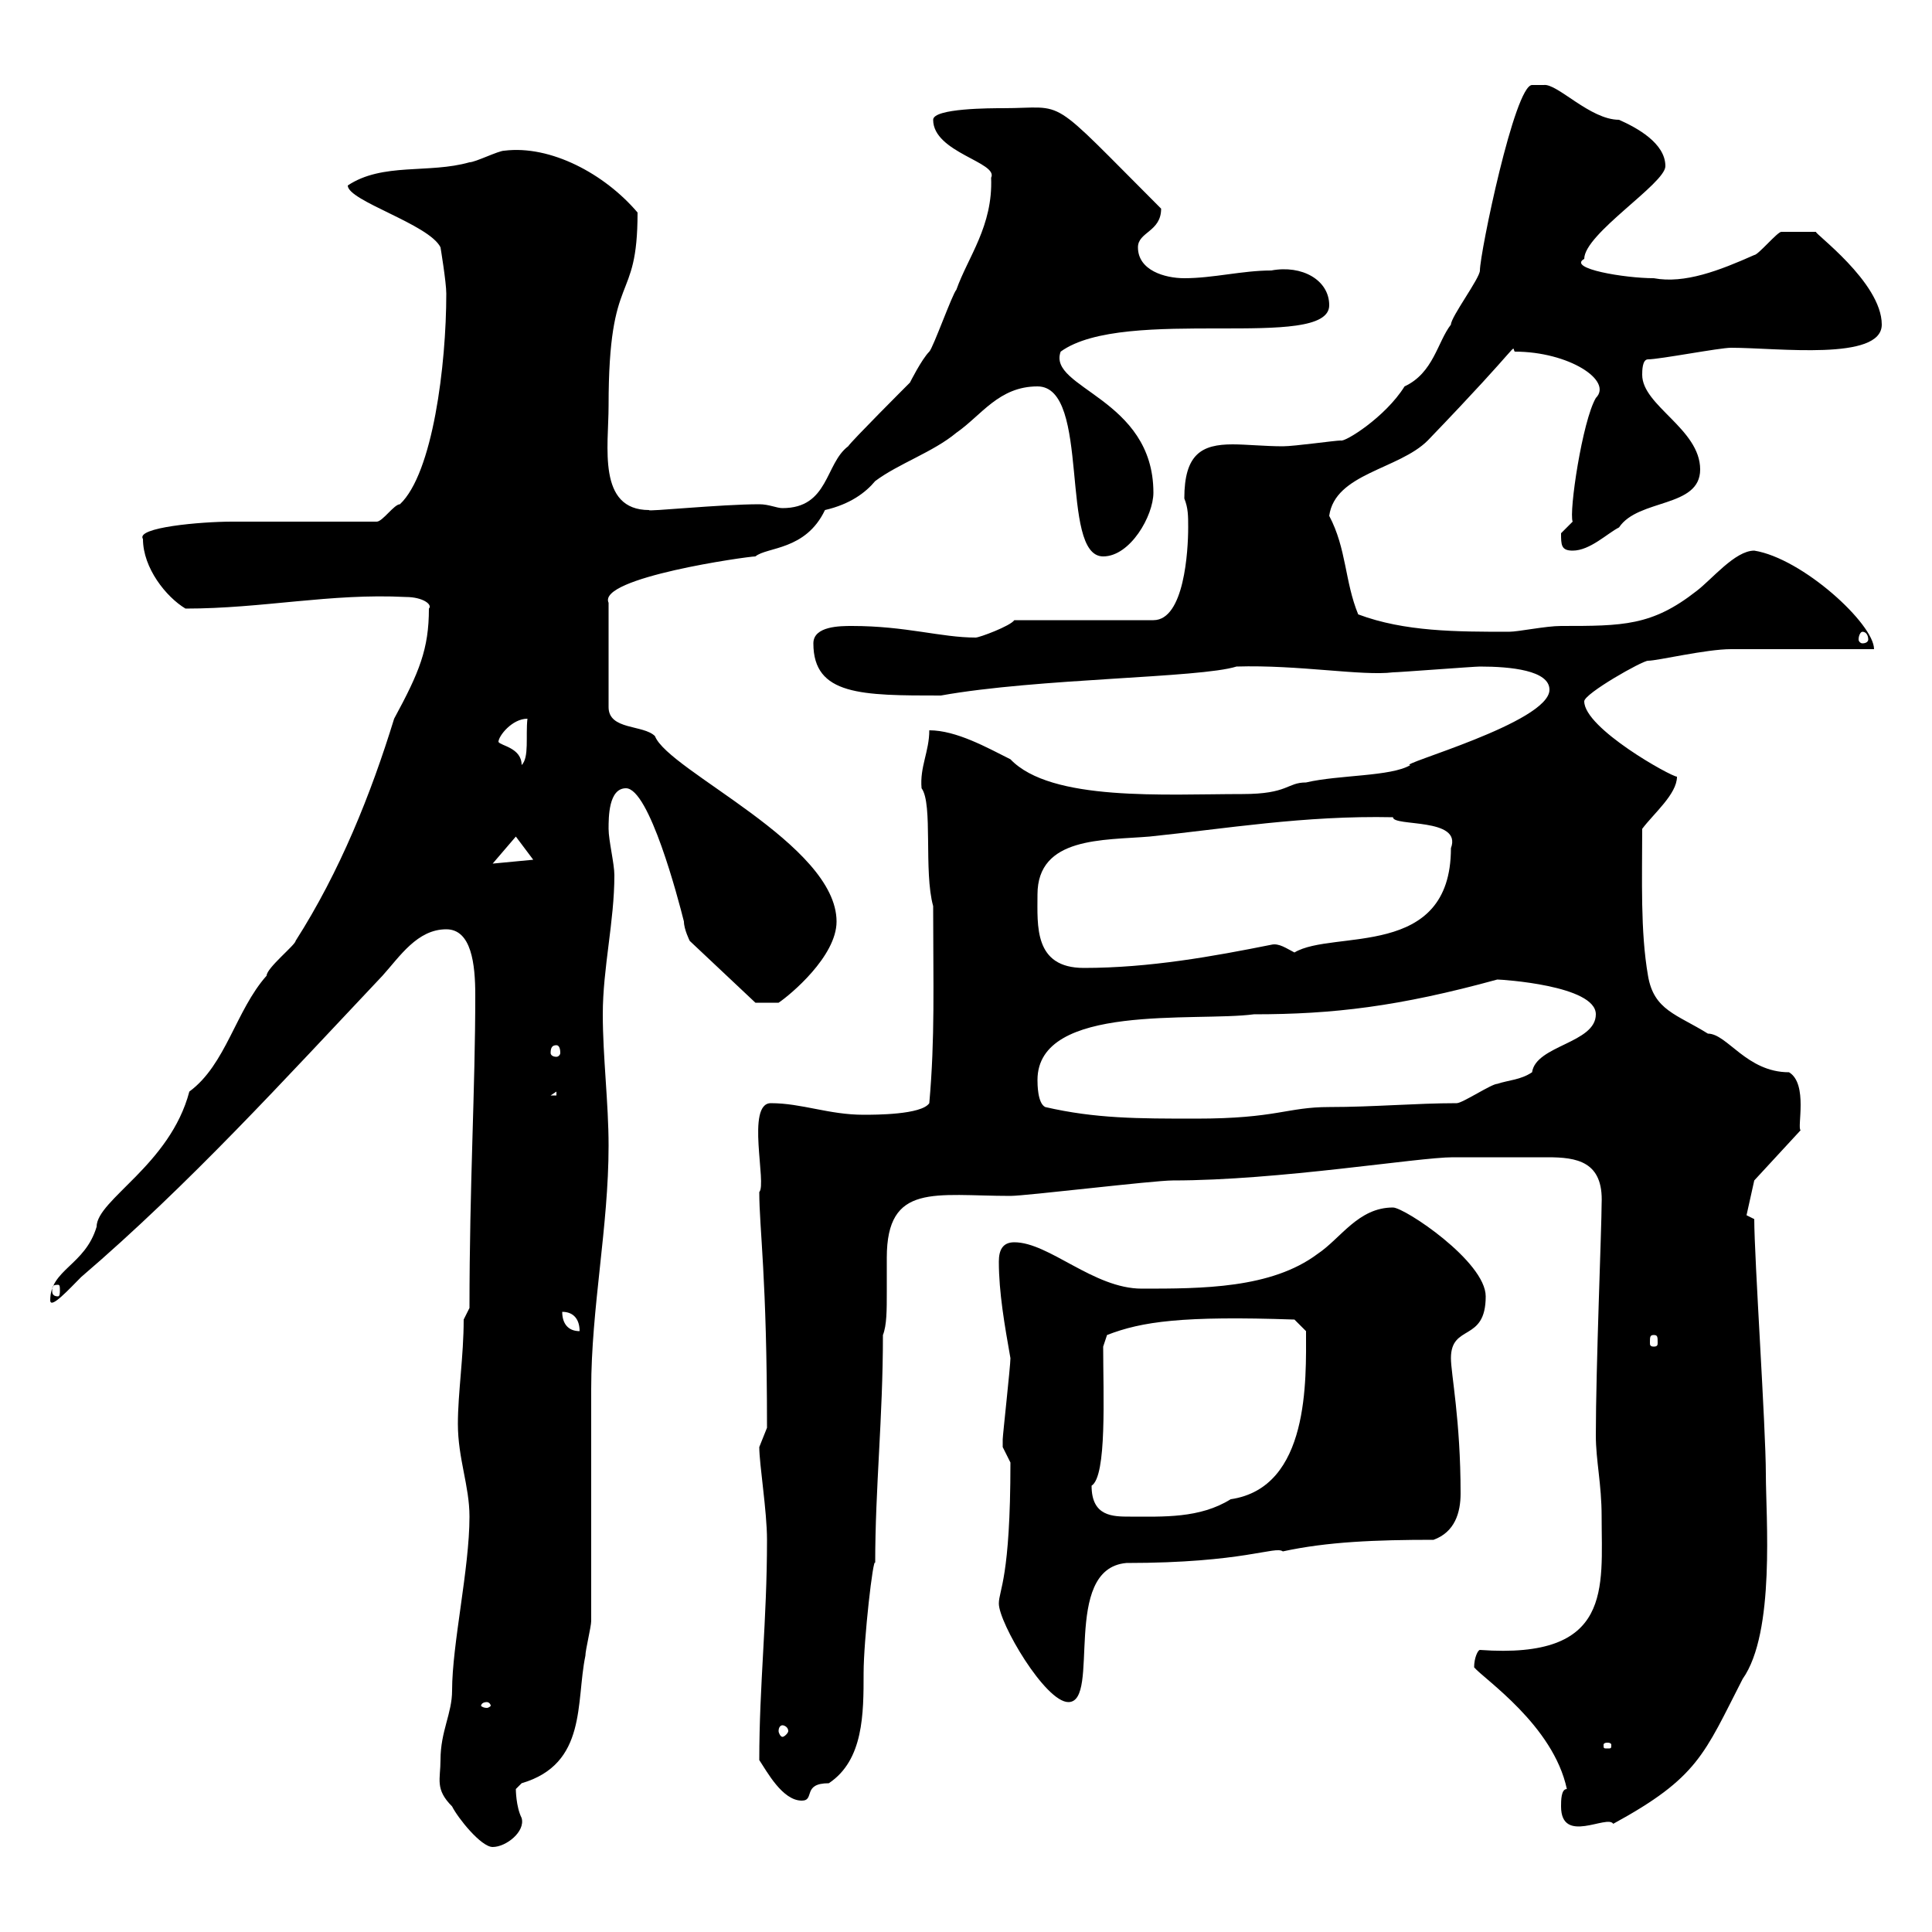 <svg xmlns="http://www.w3.org/2000/svg" xmlns:xlink="http://www.w3.org/1999/xlink" width="300" height="300"><path d="M68.40 273.30C68.40 276.30 67.50 277.80 70.20 280.50C71.10 282.30 74.70 286.80 76.50 286.80C78.60 286.80 81.60 284.40 81 282.30C80.10 280.50 80.10 277.80 80.10 277.80C80.10 277.80 81 276.90 81 276.90C91.20 273.90 89.40 264.30 90.90 257.10C90.90 256.20 91.80 252.60 91.80 251.70C91.80 246.30 91.80 221.10 91.80 215.70C91.80 203.10 94.50 190.50 94.50 177.90C94.50 171.30 93.60 164.10 93.60 157.50C93.60 150.30 95.40 143.10 95.40 135.90C95.40 134.10 94.50 130.50 94.50 128.70C94.50 126.90 94.50 122.40 97.20 122.40C100.80 122.40 105.30 139.50 106.20 143.10C106.20 144.30 107.10 146.10 107.10 146.10L117.30 155.70L120.90 155.70C122.70 154.50 129.90 148.50 129.90 143.10C129.90 131.10 103.80 119.70 101.70 114.30C99.90 112.50 94.50 113.40 94.50 109.80L94.50 93.60C92.70 89.70 116.10 86.40 117.30 86.40C119.10 84.90 125.10 85.50 128.10 79.20C132 78.30 134.40 76.50 135.90 74.70C139.50 72 144.90 70.20 148.50 67.20C152.40 64.50 155.10 60 161.10 60C169.50 60 164.40 86.40 171.30 86.40C175.50 86.40 179.10 80.10 179.10 76.50C179.10 61.80 162.60 60.30 164.70 54.60C174.60 47.40 206.40 54.60 206.40 47.40C206.40 43.50 202.20 41.10 197.40 42C192.90 42 188.40 43.20 183.90 43.20C180.90 43.20 176.70 42 176.70 38.40C176.70 36 180.30 36 180.30 32.40C162.30 14.40 165.90 16.80 155.70 16.80C153.90 16.80 144.90 16.80 144.90 18.60C144.90 23.70 155.10 25.20 153.90 27.60C154.20 35.10 150.30 39.90 148.50 45C147.90 45.60 144.90 54 144.30 54.60C143.10 55.80 141.30 59.40 141.30 59.40C140.70 60 132.30 68.40 131.70 69.30C128.10 72 128.70 78.90 121.50 78.90C120.60 78.90 119.40 78.30 117.90 78.30C111.90 78.30 100.20 79.50 100.80 79.20C92.70 79.20 94.50 69.30 94.50 63C94.50 41.40 99 47.70 99 33C93.90 27 85.50 22.50 78.30 23.40C77.40 23.40 73.80 25.20 72.90 25.20C66.60 27 59.40 25.20 54 28.80C54 31.20 66.60 34.80 68.40 38.40C68.40 38.40 69.30 43.80 69.30 45.60C69.30 56.70 67.20 73.50 62.10 78.30C61.20 78.30 59.40 81 58.50 81C54.90 81 39.60 81 36 81C31.20 81 21 81.90 22.20 83.70C22.20 88.20 25.80 92.70 28.80 94.50C40.80 94.50 51.30 92.10 63 92.70C65.70 92.70 67.20 93.90 66.60 94.50C66.60 100.80 65.10 104.40 61.20 111.60C57.60 123.30 52.80 135.30 45.90 146.10C45.90 146.70 41.40 150.30 41.40 151.50C36.60 156.90 35.10 165.30 29.40 169.50C26.40 180.90 15 186.30 15 190.50C13.20 196.50 7.80 197.10 7.80 201.90C7.80 203.40 10.80 200.10 12.60 198.30C29.40 183.90 44.10 167.70 59.40 151.50C62.10 148.50 64.80 144.30 69.30 144.30C73.20 144.30 73.80 149.70 73.80 154.50C73.80 169.20 72.90 183.90 72.90 203.10L72 204.90C72 210.60 71.10 216.30 71.10 221.10C71.10 226.50 72.90 230.70 72.90 235.50C72.90 243.60 70.20 255.30 70.20 262.50C70.20 266.10 68.40 268.80 68.40 273.30ZM242.40 280.50C242.40 286.50 249.60 281.70 250.50 283.20C263.70 276 264.60 272.40 270.60 260.70C275.70 253.50 274.20 235.50 274.20 228.90C274.20 221.70 272.40 195.30 272.40 189.30L271.20 188.70L272.40 183.30L279.60 175.50C279 175.20 280.80 168.30 277.80 166.50C271.20 166.50 268.20 160.50 265.20 160.50C260.40 157.50 256.80 156.90 255.90 151.50C254.70 144.60 255 136.50 255 128.70C256.80 126.30 260.40 123.30 260.40 120.60C259.50 120.60 246 113.10 246 108.90C246 107.70 255 102.60 255.90 102.60C257.40 102.60 264.90 100.80 268.80 100.80C272.40 100.80 287.40 100.80 291 100.80C291 96.90 279.90 86.70 272.40 85.50C269.40 85.50 265.80 90 263.40 91.80C256.50 97.20 252 97.20 242.40 97.20C240 97.20 235.80 98.10 234.30 98.10C226.20 98.10 218.10 98.10 210.90 95.40C208.80 90.30 209.10 85.20 206.40 80.10C207.30 73.50 217.20 72.90 221.70 68.40C237 52.50 234.60 53.70 235.20 54.60C243.60 54.60 250.50 59.10 247.80 61.80C245.70 65.40 243.60 79.50 244.20 81C244.20 81 242.40 82.80 242.40 82.80C242.40 84.60 242.40 85.50 244.20 85.50C246.90 85.50 249.60 82.80 251.40 81.90C254.40 77.40 264 78.90 264 72.90C264 66.60 255 63 255 58.20C255 57.60 255 55.80 255.90 55.80C257.70 55.80 267 54 268.80 54C276 54 292.20 56.10 292.20 50.40C292.20 43.80 281.40 36 282 36C281.40 36 277.20 36 276.60 36C276 36 273 39.60 272.40 39.60C267 42 261.60 44.10 256.80 43.20C252.30 43.20 243.30 41.70 246 40.20C246 36.30 258.60 28.50 258.60 25.80C258.60 22.20 254.10 19.80 251.40 18.60C246.90 18.60 241.80 12.90 239.70 13.20C239.70 13.20 238.80 13.20 237.90 13.20C235.20 13.20 229.80 39.30 229.80 42C229.80 43.20 225.30 49.20 225.30 50.40C223.20 53.10 222.60 57.90 218.10 60C215.10 64.80 208.80 68.70 208.20 68.40C207.30 68.40 201 69.30 199.20 69.30C196.50 69.30 193.50 69 191.40 69C186.60 69 183.90 70.50 183.90 77.40C184.50 78.90 184.50 80.10 184.50 81.90C184.50 85.50 183.90 96.30 179.10 96.30L157.50 96.30C156.90 97.20 152.10 99 151.50 99C146.10 99 140.70 97.20 132.30 97.20C130.50 97.20 126.30 97.20 126.30 99.90C126.30 108 133.80 108 146.10 108C161.10 105.30 186.30 105.30 192 103.50C201.60 103.20 211.50 105 216.30 104.40C217.20 104.40 228.90 103.50 229.80 103.50C234.60 103.50 240.60 104.10 240.60 107.10C240.60 112.20 216.60 118.80 219 118.80C216 120.60 207.90 120.30 202.80 121.50C199.80 121.50 200.10 123.30 192.90 123.30C180.90 123.30 163.20 124.50 156.90 117.90C153.30 116.10 148.50 113.40 144.30 113.40C144.30 116.70 142.80 119.10 143.10 122.40C144.90 124.80 143.40 135.30 144.90 140.70C144.90 153 145.20 161.10 144.30 171.30C143.10 173.10 135.90 173.10 134.10 173.10C128.70 173.10 124.50 171.30 119.70 171.30C115.80 171.30 119.10 183.90 117.90 185.10C117.90 190.80 119.10 198.30 119.10 221.70C119.10 221.70 117.90 224.70 117.90 224.70C117.90 227.40 119.10 234.60 119.10 239.10C119.10 251.70 117.90 261.60 117.90 273.30C119.10 275.10 121.50 279.60 124.50 279.60C126.60 279.60 124.50 276.90 128.70 276.90C134.10 273.30 134.10 266.10 134.10 259.80C134.10 254.70 135.60 241.50 135.90 242.70C135.90 231 137.10 220.20 137.10 207.30C137.70 205.80 137.70 203.40 137.70 200.70C137.70 198.90 137.70 197.10 137.70 195.30C137.70 183.60 145.20 185.70 156.90 185.70C159.30 185.70 179.10 183.30 182.10 183.30C198.60 183.30 220.20 179.70 225.60 179.70C229.80 179.70 233.10 179.70 237 179.70C238.20 179.70 239.40 179.70 240.30 179.70C244.80 179.70 249 180.30 248.70 186.90C248.70 190.50 247.80 212.40 247.80 222.90C247.80 226.80 248.70 230.40 248.70 235.50C248.70 246.60 250.50 257.70 229.80 256.20C229.50 256.20 228.90 257.40 228.90 258.90C230.40 260.70 241.20 267.90 243.30 277.80C242.40 277.80 242.40 279.60 242.40 280.50ZM249.60 270.60C250.20 270.60 250.20 270.90 250.20 270.90C250.20 271.50 250.20 271.50 249.60 271.50C249 271.50 249 271.50 249 270.90C249 270.90 249 270.60 249.60 270.60ZM121.50 267.90C121.80 267.90 122.40 268.20 122.40 268.80C122.40 269.10 121.80 269.70 121.50 269.70C121.20 269.70 120.90 269.10 120.90 268.80C120.90 268.20 121.20 267.90 121.50 267.90ZM75.60 264.30C75.90 264.30 76.20 264.60 76.20 264.90C76.20 264.90 75.90 265.20 75.60 265.20C75 265.20 74.70 264.90 74.70 264.90C74.70 264.60 75 264.30 75.60 264.30ZM155.10 249C155.10 252 162.30 264.30 165.90 264.30C171 264.30 164.70 243.60 174.90 242.70C193.20 242.70 198 240 199.20 240.90C206.10 239.40 213.60 239.10 222.60 239.10C225.90 237.90 226.80 234.90 226.80 231.90C226.80 220.50 225.30 213.30 225.30 210.90C225.30 205.50 230.70 208.50 230.70 201.30C230.70 195.90 218.10 187.50 216.30 187.50C210.90 187.50 208.20 192.30 204.60 194.70C197.40 200.10 186.60 200.10 177.30 200.10C169.80 200.10 162.90 192.90 157.50 192.90C155.70 192.90 155.10 194.10 155.10 195.90C155.10 200.70 156 205.80 156.90 210.90C156.90 212.10 155.70 222.90 155.70 223.50C155.70 223.50 155.70 223.50 155.70 224.70C155.70 224.70 156.90 227.10 156.90 227.10C156.90 245.10 155.10 246.90 155.10 249ZM169.50 230.70C171.90 229.20 171.30 216.60 171.30 209.10L171.90 207.30C177.30 205.20 183.60 204.30 201 204.90L202.80 206.70C202.80 214.20 203.40 231 191.10 232.80C186.30 235.80 180.60 235.50 175.50 235.50C172.80 235.50 169.50 235.50 169.50 230.70ZM256.80 207.30C257.40 207.30 257.40 207.60 257.40 208.50C257.40 208.80 257.40 209.10 256.80 209.10C256.20 209.10 256.20 208.80 256.20 208.50C256.20 207.60 256.20 207.30 256.80 207.30ZM87.30 203.70C89.10 203.70 90 204.90 90 206.70C88.20 206.70 87.30 205.50 87.30 203.70ZM9 199.50C9.30 199.50 9.30 199.80 9.30 200.40C9.30 200.70 9.30 201.30 9 201.30C8.10 201.30 8.10 200.70 8.10 200.40C8.10 199.80 8.10 199.50 9 199.50ZM162.30 171.90C161.10 171.30 161.10 168.30 161.10 167.70C161.10 155.70 185.70 158.70 194.70 157.50C207 157.50 217.20 156.30 232.50 152.10C233.10 152.10 247.80 153 247.80 157.50C247.80 162 238.50 162.30 237.90 166.50C236.10 167.70 234.30 167.70 232.50 168.30C231.60 168.30 227.10 171.30 226.20 171.30C219.90 171.30 213.30 171.90 206.40 171.90C199.80 171.90 198.30 173.70 185.70 173.70C176.70 173.70 170.10 173.70 162.30 171.90ZM86.40 169.50L86.40 170.10L85.50 170.10ZM86.40 162.30C86.70 162.30 87 162.60 87 163.50C87 163.80 86.70 164.10 86.40 164.10C85.80 164.10 85.50 163.80 85.50 163.50C85.50 162.60 85.80 162.30 86.40 162.30ZM161.10 138.90C161.10 129.90 171.30 130.50 178.50 129.90C190.20 128.70 202.50 126.60 216.30 126.90C216.30 128.40 227.10 126.90 225.30 131.70C225.30 149.10 207 144.30 201 147.90C199.80 147.30 198.60 146.40 197.40 146.70C188.40 148.50 178.50 150.30 168.30 150.30C160.50 150.30 161.10 143.70 161.10 138.90ZM80.10 129.90L82.80 133.50L76.50 134.10ZM77.40 115.20C77.40 114.30 79.50 111.60 81.90 111.60C81.60 114.30 82.20 117.60 81 118.80C81 116.10 77.70 115.80 77.40 115.20ZM289.20 98.10C289.80 98.10 290.10 98.70 290.10 99.30C290.10 99.60 289.80 99.90 289.20 99.90C288.90 99.90 288.60 99.60 288.60 99.30C288.60 98.70 288.90 98.10 289.20 98.10Z"/></svg>
